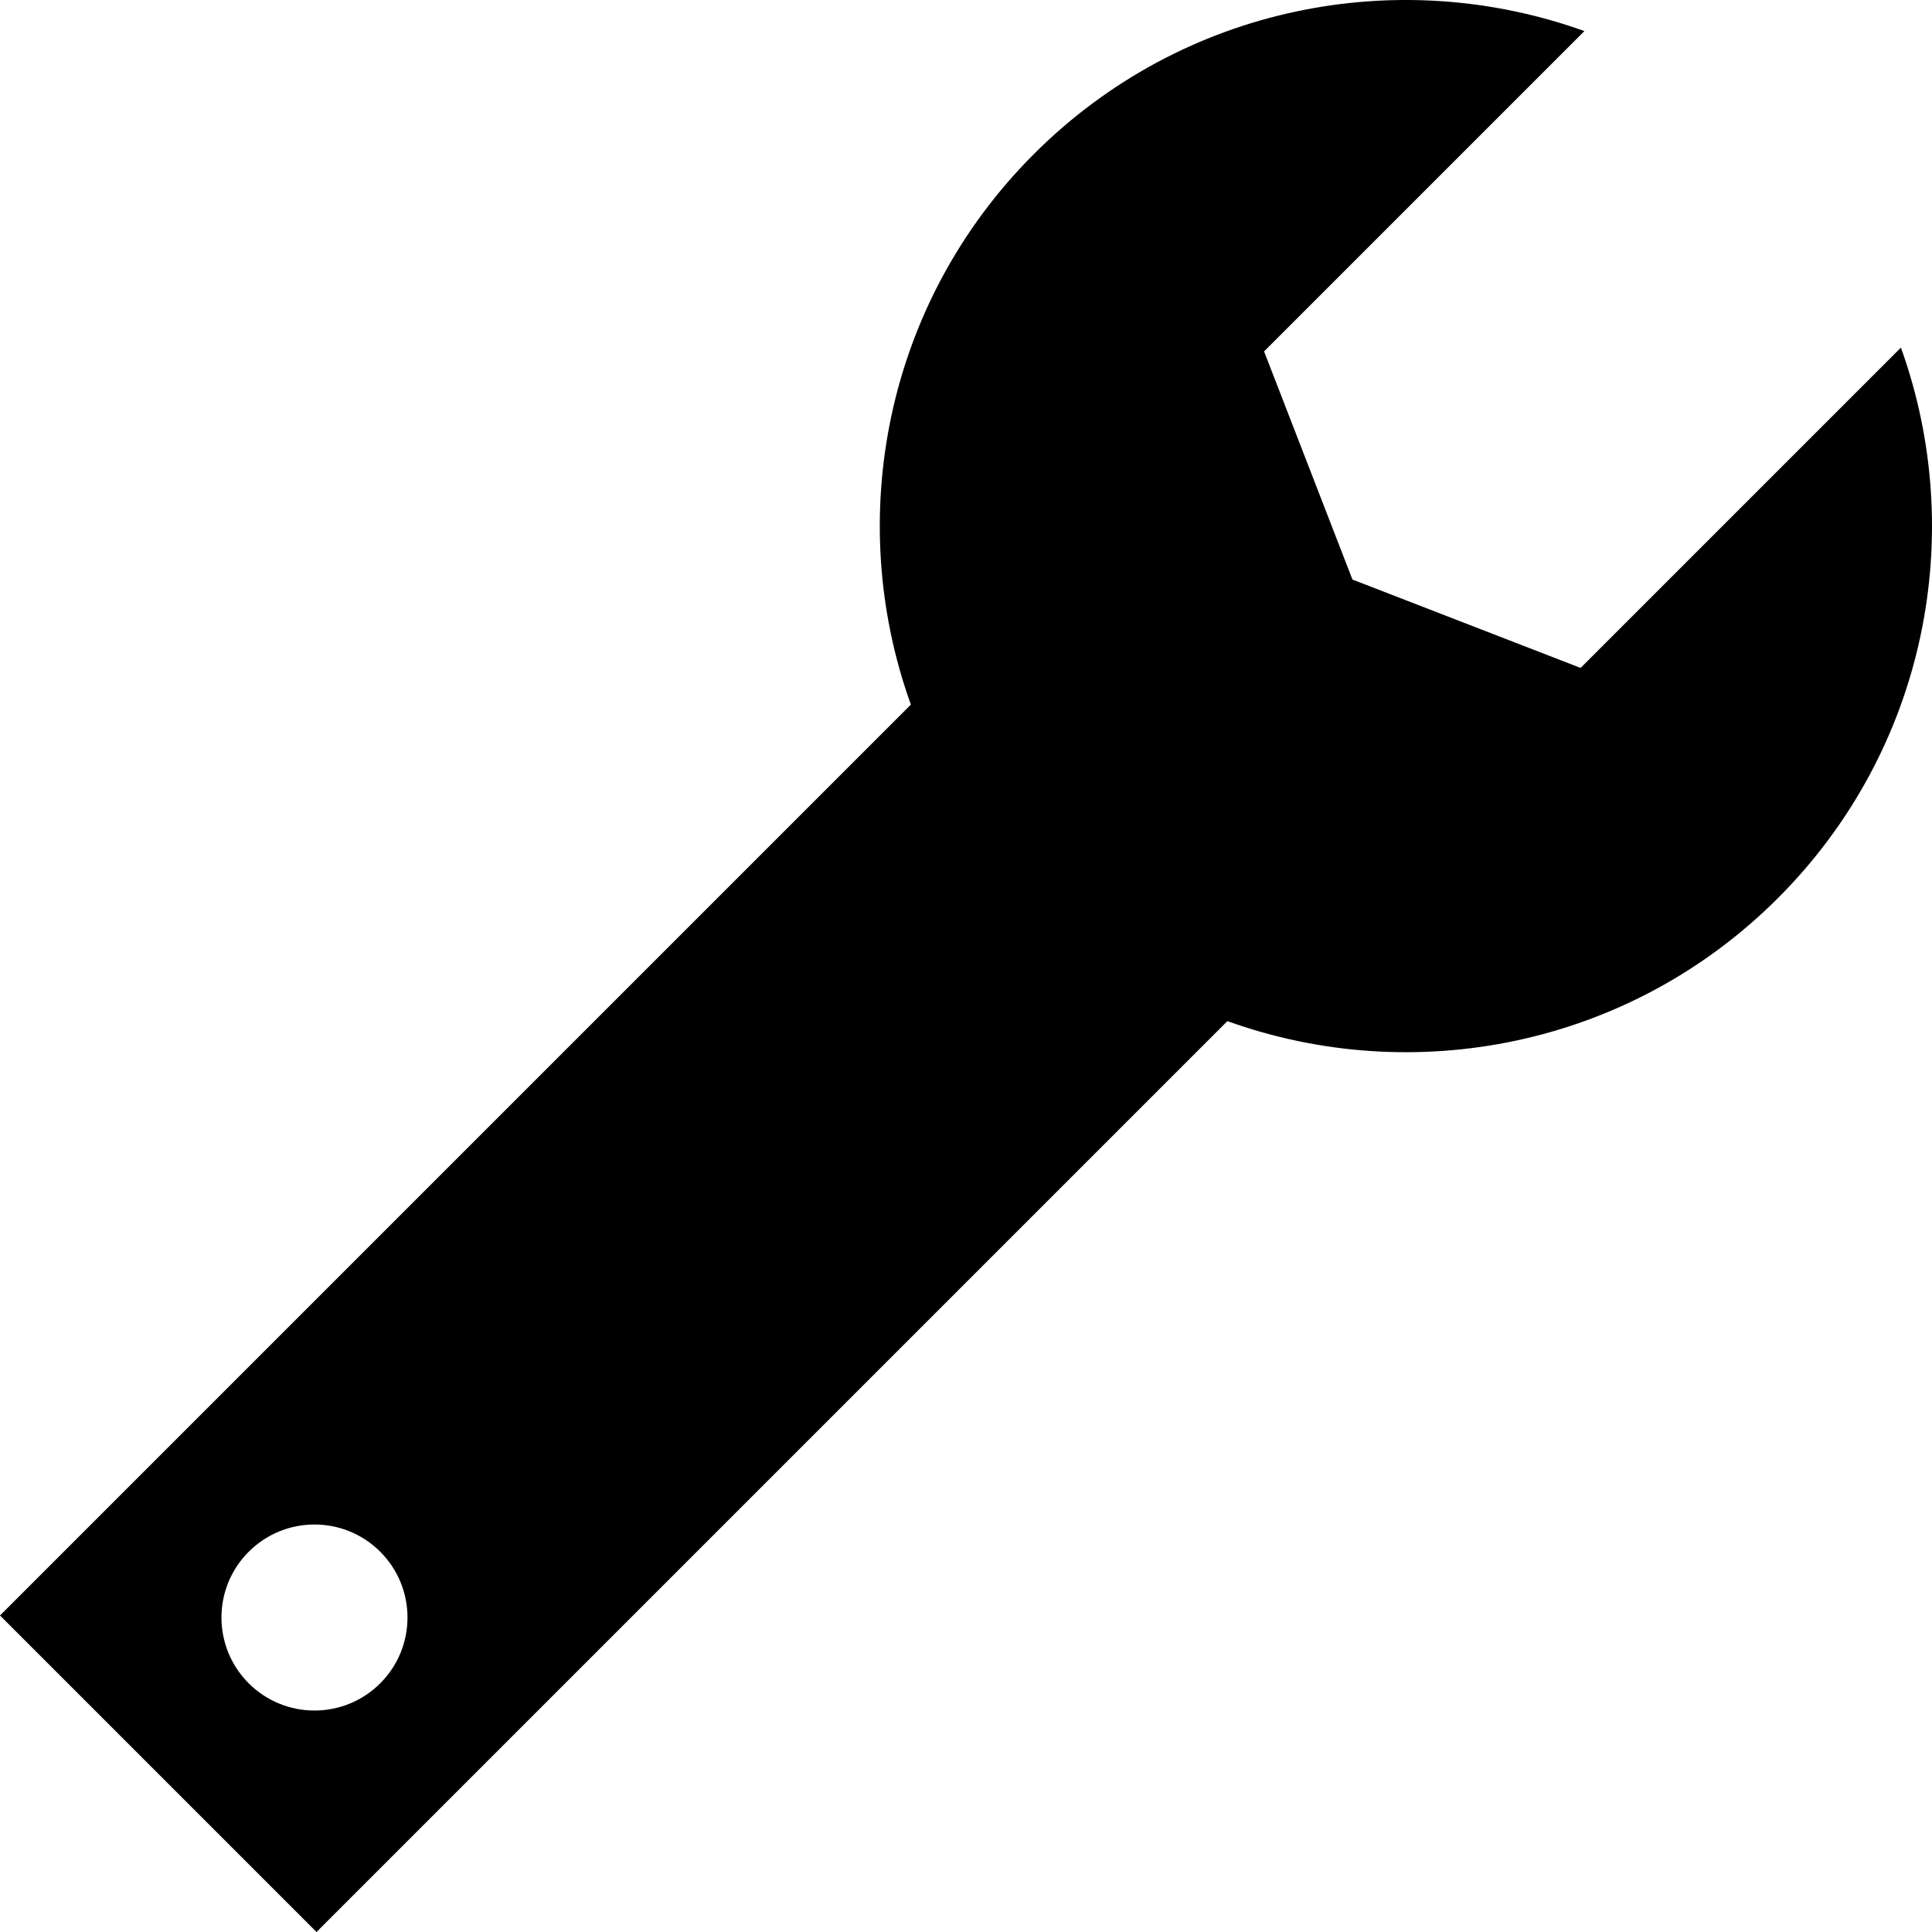 <svg xmlns:dc="http://purl.org/dc/elements/1.1/" xmlns:cc="http://creativecommons.org/ns#" xmlns:rdf="http://www.w3.org/1999/02/22-rdf-syntax-ns#" xmlns:svg="http://www.w3.org/2000/svg" xmlns:sodipodi="http://sodipodi.sourceforge.net/DTD/sodipodi-0.dtd" xmlns:inkscape="http://www.inkscape.org/namespaces/inkscape" xmlns="http://www.w3.org/2000/svg" xmlns:xlink="http://www.w3.org/1999/xlink" id="svg2" sodipodi:docname="wrench.svg" inkscape:version="0.48.4 r9939" width="800px" height="800px" viewBox="0 0 1200 1200" xml:space="preserve"><path id="path26345" inkscape:connector-curvature="0" d="M984.091,19.305C868.695-22.216,734.617,3.236,642.153,95.7 c-92.463,92.463-117.916,226.542-76.396,341.937L0,1003.396L196.604,1200l565.759-565.76 c115.396,41.521,249.474,16.068,341.937-76.396c92.464-92.463,117.917-226.542,76.396-341.937L981.742,414.861l-141.708-54.896 l-54.896-141.708L984.091,19.305z M236.18,963.82c22.563,22.562,22.563,59.143,0,81.705c-22.562,22.562-59.143,22.562-81.705,0 c-22.563-22.563-22.563-59.144,0-81.705C177.037,941.258,213.618,941.258,236.18,963.82z"></path></svg>